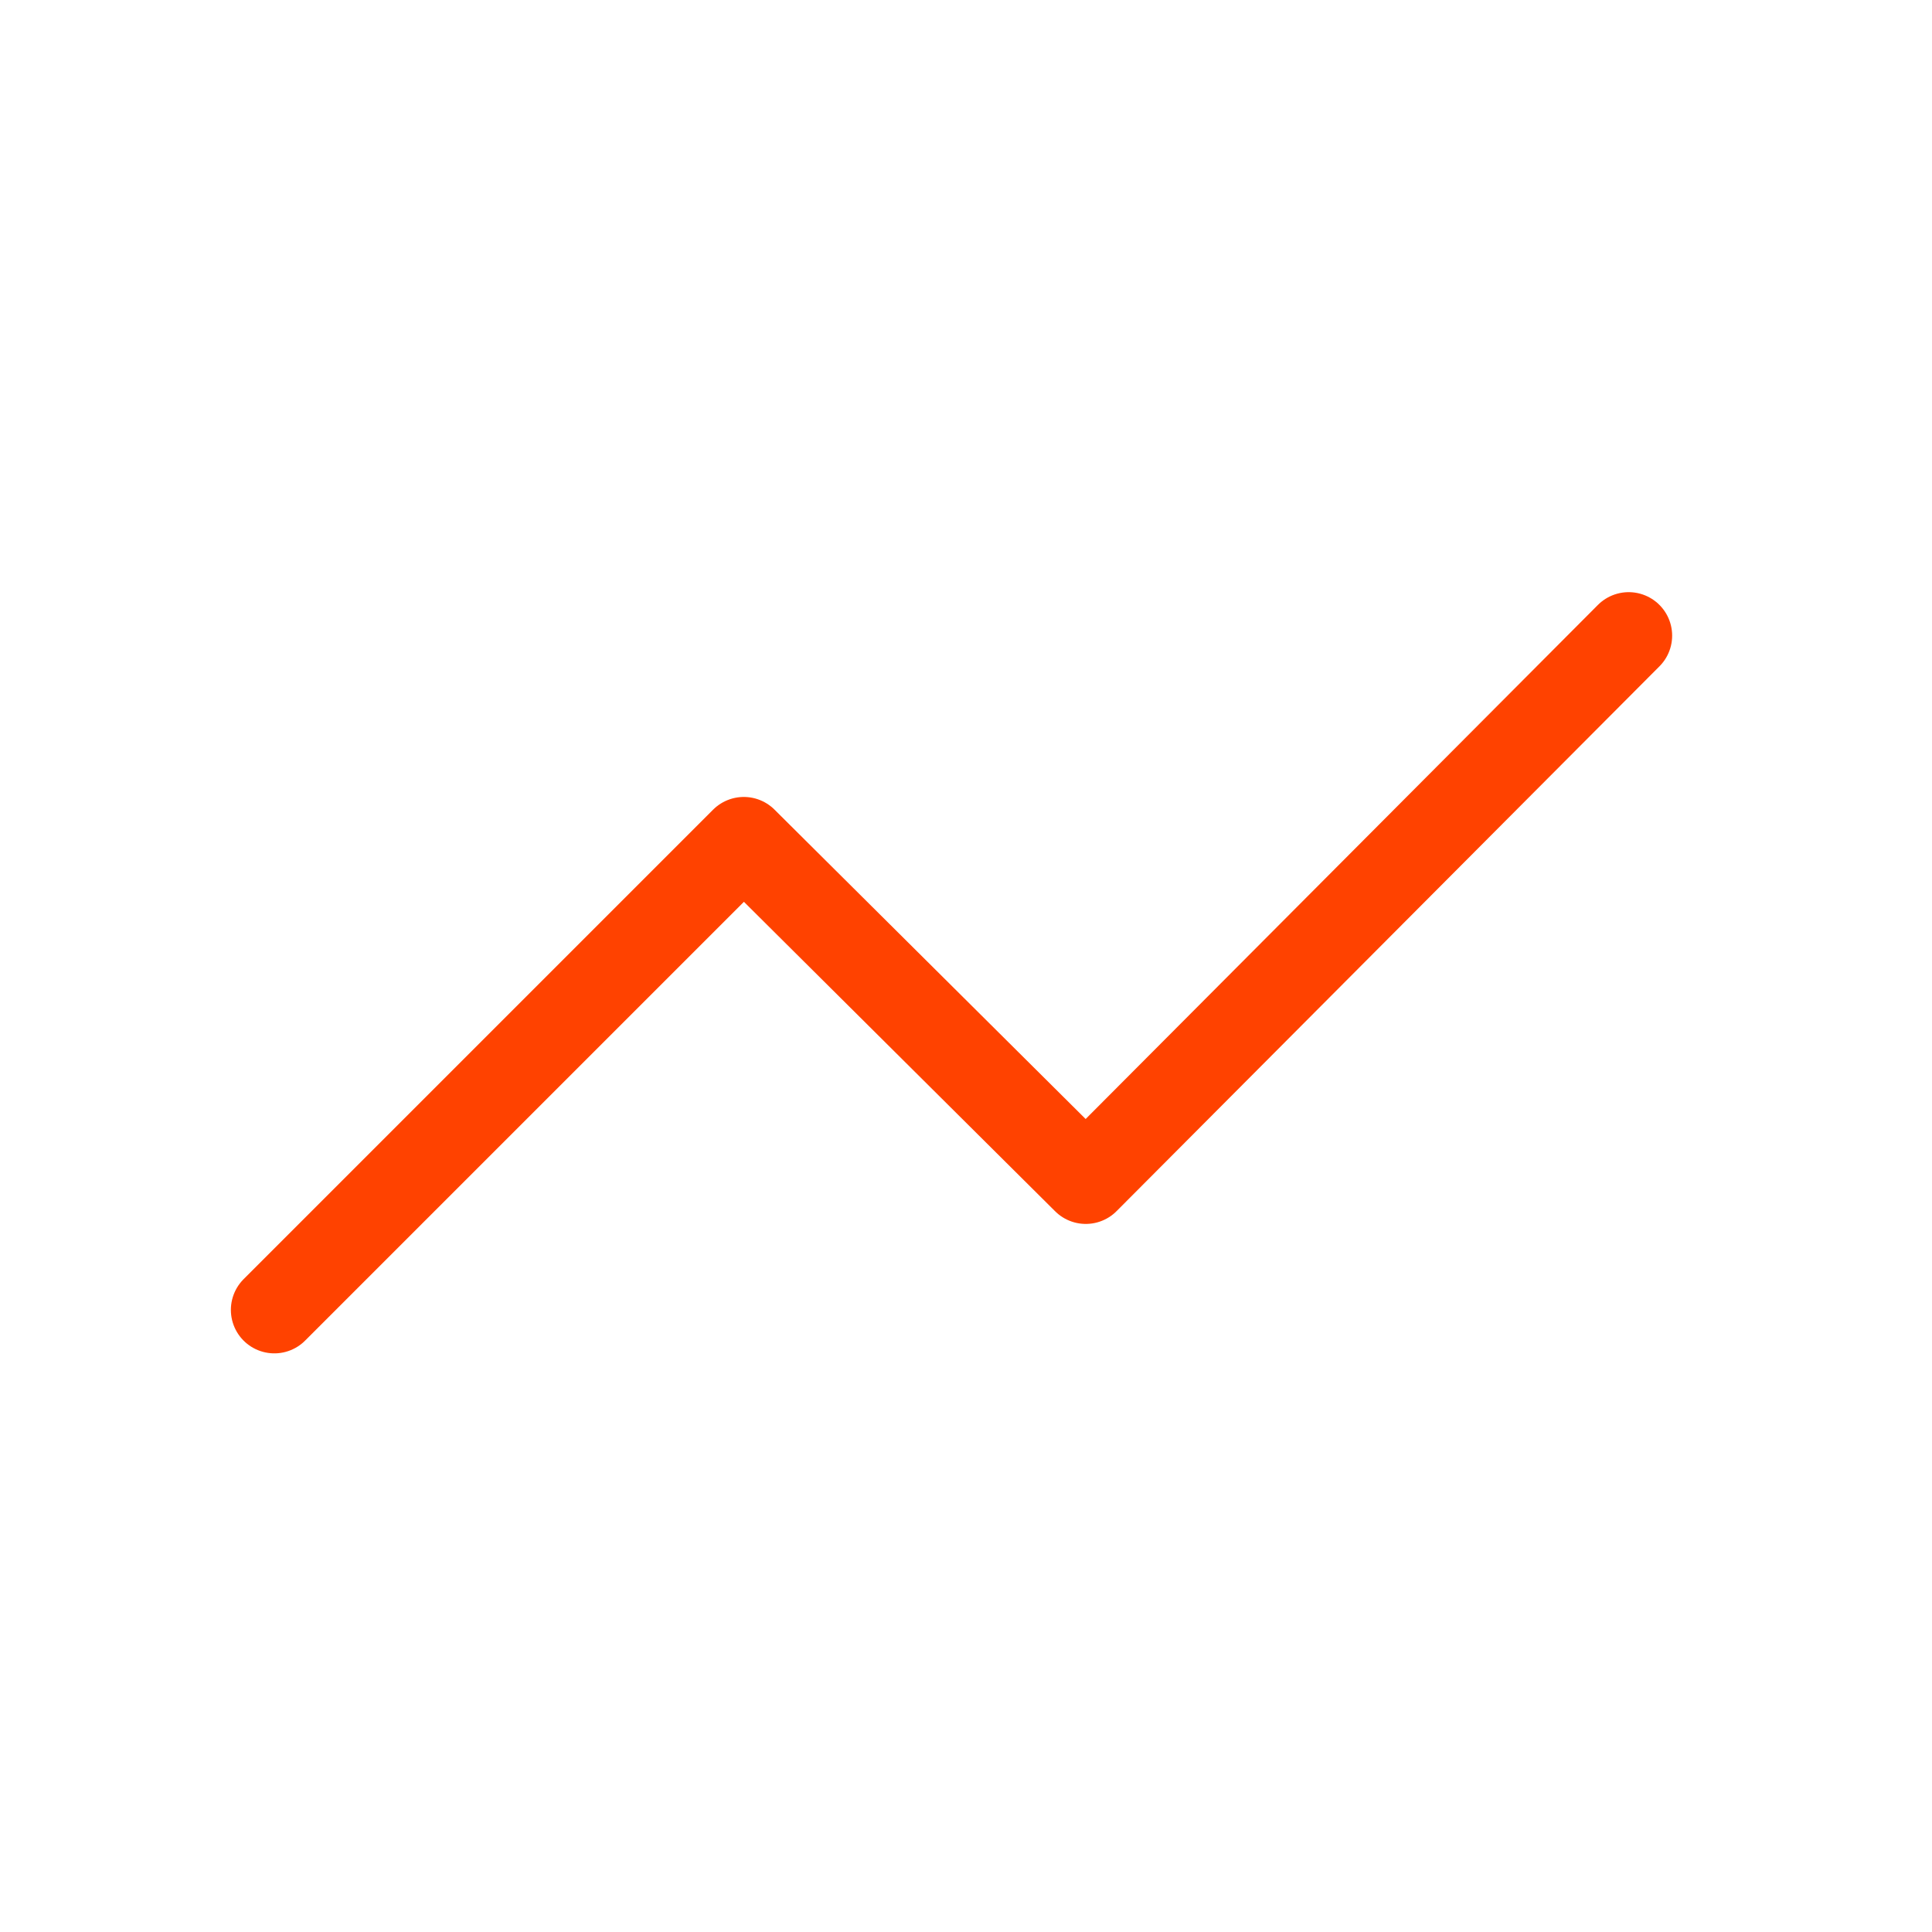 <svg xmlns="http://www.w3.org/2000/svg" viewBox="0 0 10 10"><defs><style>.cls-1{fill:none;stroke:#ff4200;stroke-linecap:round;stroke-linejoin:round;stroke-width:0.45px;}</style></defs><g id="Layer_2" data-name="Layer 2"><polyline class="cls-1" points="1.42 6.78 3.85 4.35 5.62 6.11 8.43 3.29"/></g></svg>